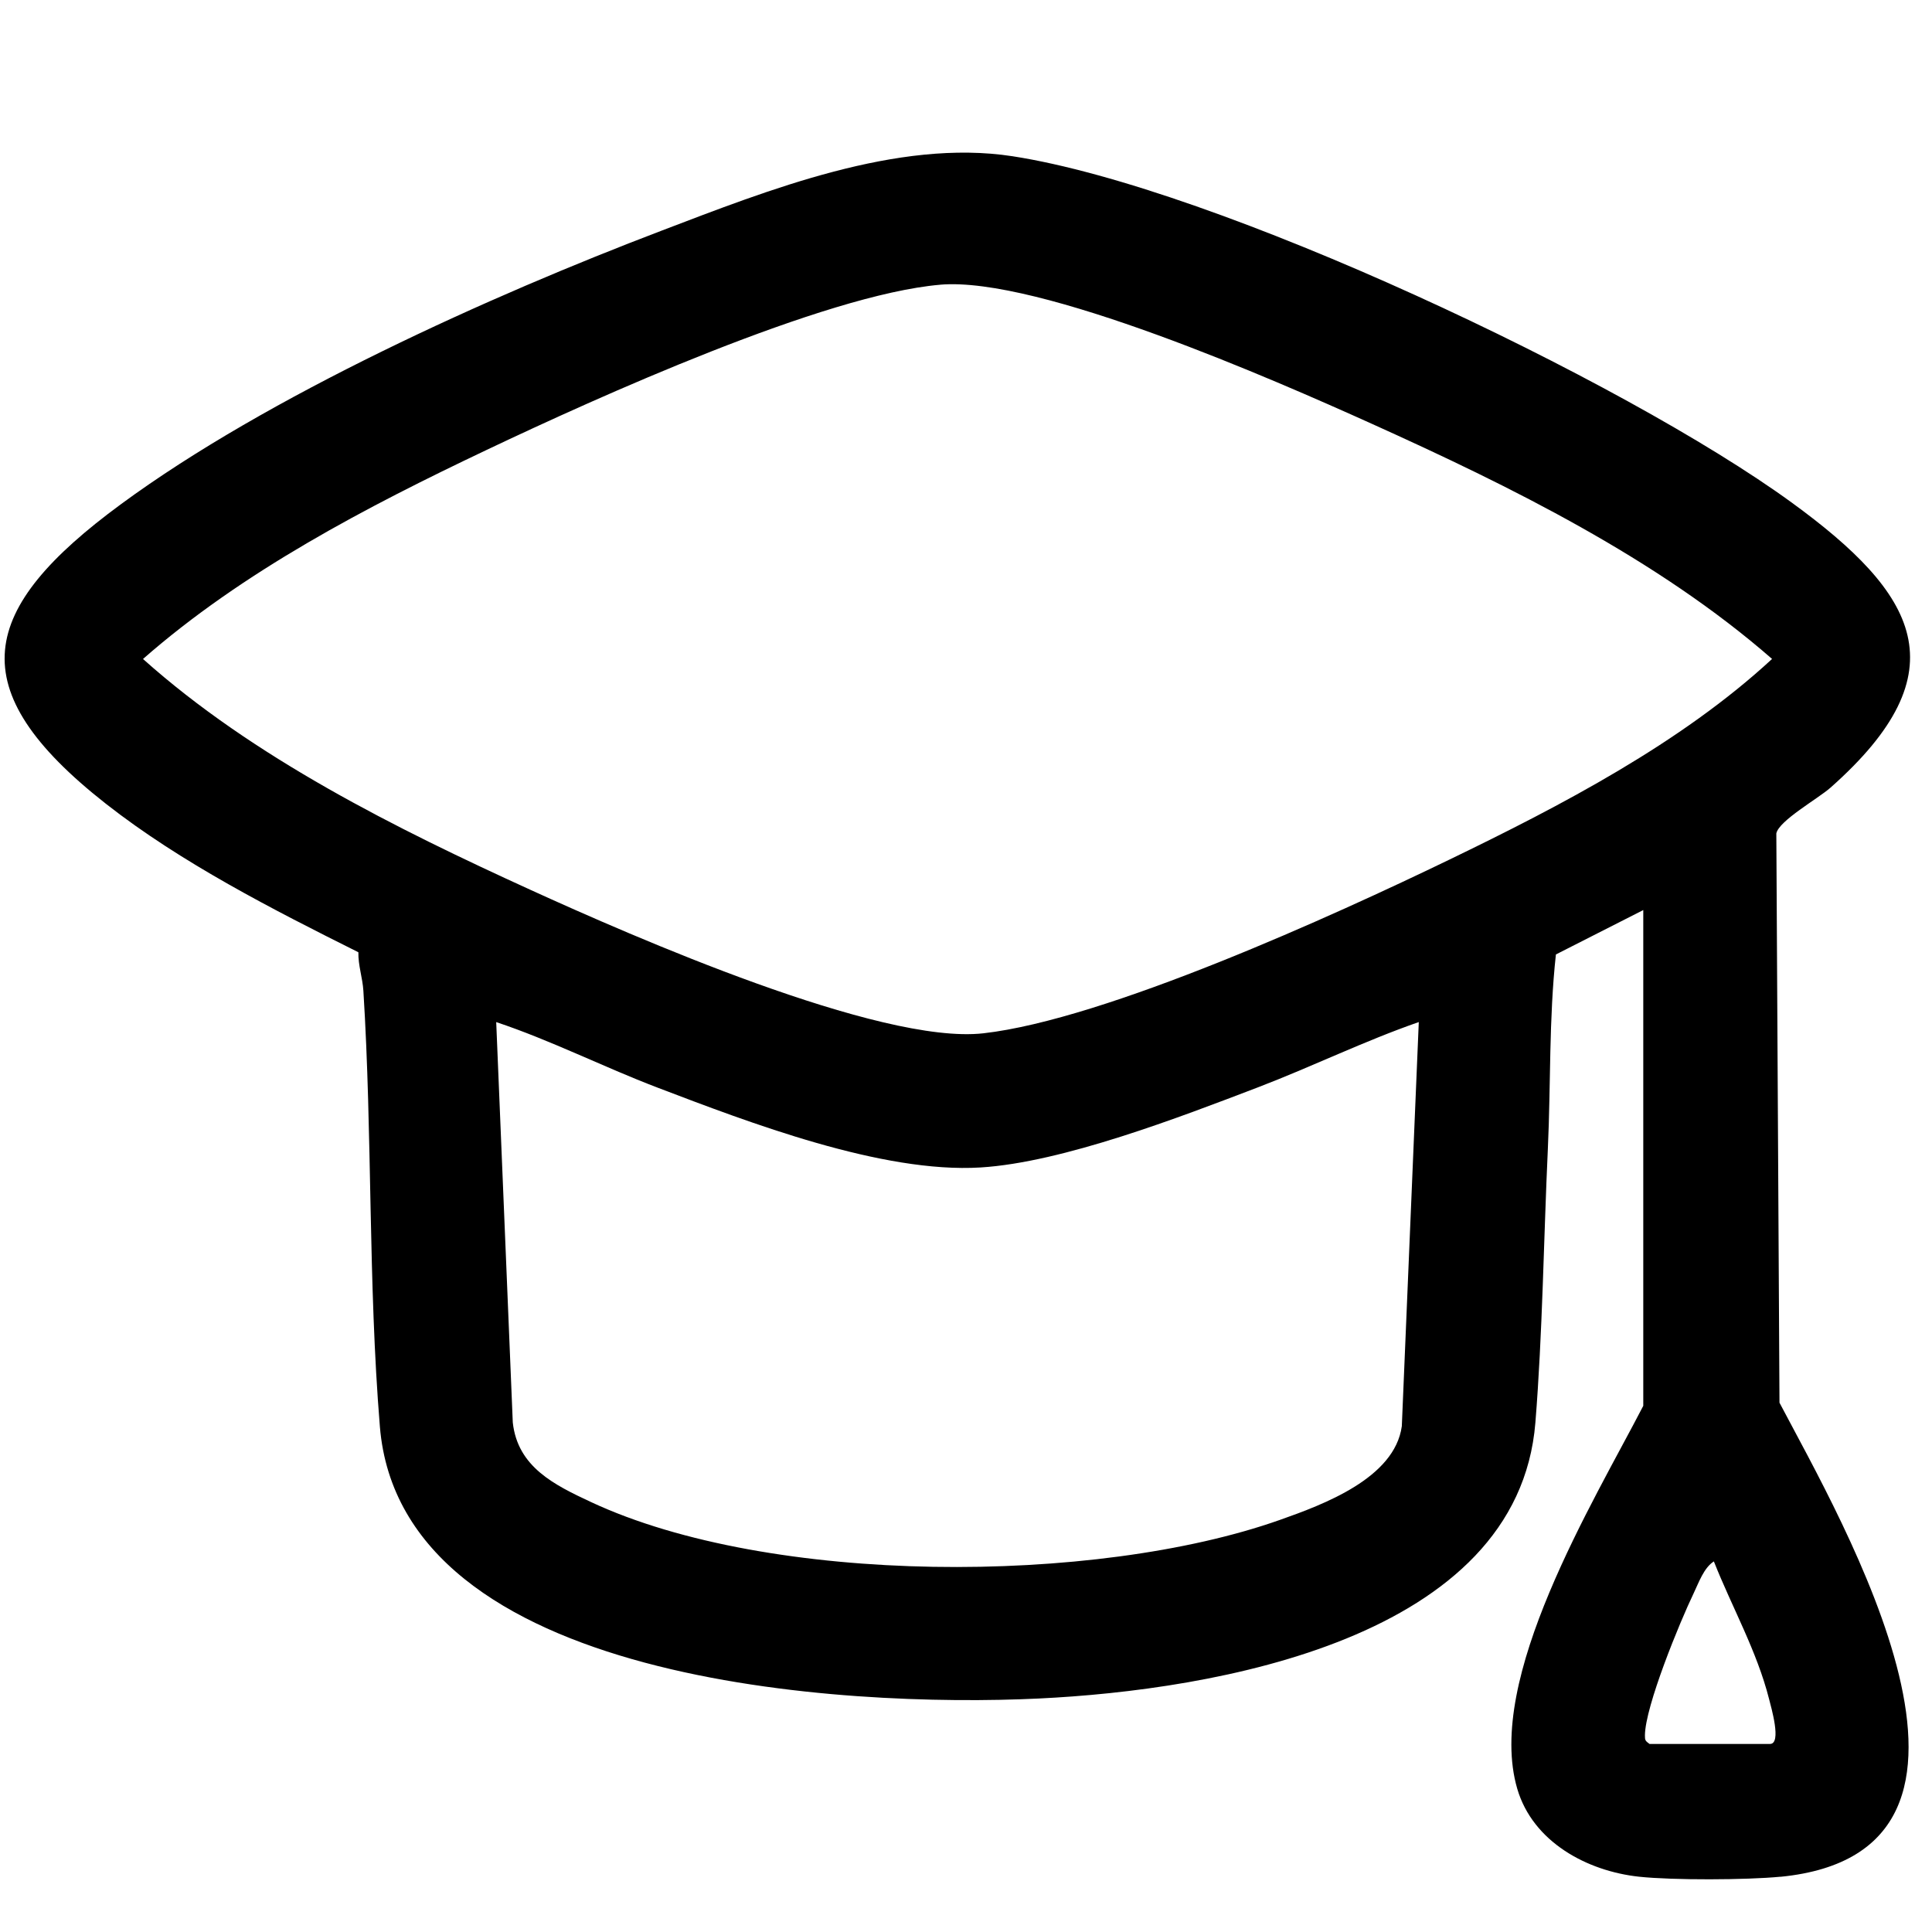 <?xml version="1.0" encoding="UTF-8"?>
<svg id="Camada_1" xmlns="http://www.w3.org/2000/svg" version="1.1" viewBox="0 0 489.61 489.61">
  <!-- Generator: Adobe Illustrator 29.5.1, SVG Export Plug-In . SVG Version: 2.1.0 Build 141)  -->
  <defs>
    <style>
      .st0 {
        stroke: #000;
        stroke-miterlimit: 10;
        stroke-width: 4px;
      }
    </style>
  </defs>
  <g>
    <path class="st0" d="M1630.43-535.84c9.49.55,26.16,7.75,30.92,16.22,3.96,7.05.12,17.56-8.18,19.08-11.34,2.08-13.59-8.38-23.99-9.48l-211.96-.03c-9.06.82-16.28,7.48-18.54,16.11l-.4,153.57c.89,9.76,8.58,17.47,18.16,18.91l141.61.21c14.29,2.1,16.23,19.74,3.06,25.2l-147.07.37c-21.78-2.64-38.85-19.72-41.5-41.5l.21-158.51c3.18-21.51,20.76-38.23,42.44-40.15-.28-25.69-1.77-48.27,9.94-71.85,35.58-71.62,143.95-76.47,188.65-11.04,17.49,25.61,17.47,52.83,16.63,82.88ZM1604.6-536.61c.13-22.98,2.09-43.96-10.14-64.4-30.53-51.05-114.14-50.57-144.11.81-3.41,5.84-9.33,20.43-9.33,26.93v36.66h163.58Z"/>
    <path class="st0" d="M1715.52-321.74c-44.61,44.61-121.24,30.22-146.51-27.38-32.02-72.98,39.17-148.5,113.96-121.21,61.36,22.39,78.81,102.33,32.56,148.59ZM1647.95-450.14c-48.86,2.97-76.93,57-50.94,98.81,26.06,41.92,88.79,39.4,111.68-4.23,23.17-44.19-10.95-97.6-60.73-94.57Z"/>
    <path class="st0" d="M1683.36-421.18c10.18-1.65,18.15,7.22,14.75,17.17-.88,2.57-4.96,6.9-6.88,9.24-9.71,11.86-23.17,28.05-33.84,38.68-5.39,5.36-9.94,8.4-17.6,4.69-3.78-1.83-28.27-21.38-31.55-24.86-10.33-10.96,1.68-27.37,15.17-20.81,4.42,2.15,17.91,15.49,20.43,15.88l1.04-.24c10.44-10.24,18.78-22.74,29-33.11,2.82-2.86,5.26-5.95,9.48-6.63Z"/>
  </g>
  <g>
    <path d="M1308.86,440.39c3.97,11.91-8.35,24.14-20.58,19.87-7.35-2.57-36.23-18.58-42.35-23.45-13.45-10.71-.97-33.23,15.24-27.51,8.32,2.94,33.38,17.06,40.93,22.39,2.7,1.91,5.71,5.58,6.76,8.7Z"/>
    <g>
      <path d="M1492.3,239.39c-38.25-23.94-76.1-45.75-103.85-59.85-9.44-4.8-18.97-8.06-25.5-8.73-3.6-.37-10.94-.37-14.54,0-7.11.73-16.87,4.51-23.23,7.6-17.14,10.97-35.6,21.01-53.45,30.72-19.12,10.4-38.9,21.15-56.76,32.92-18.17,11.97-29.44,29.62-30.91,48.41-1.81,23.09-.98,48.04-.17,72.16.74,22.08,1.5,44.91.27,66.64,3.9,30.87,22.74,42.14,48.75,57.71,5.48,3.28,11.15,6.71,16.95,10.21,23.83,14.41,50.84,30.75,74.33,42.34,21.41,10.57,44.78,10.65,62.52.22,2.89-1.7,3.76-3.02,3.82-3.48.31-2.57-6.3-8.98-9.85-12.43-4.65-4.52-9.05-8.79-11.34-13.59l-.68-1.43.14-140.02,132.55-76.52v64.78c.48.94,1.82,2.58,2.63,3.19,2.64,1.08,15.9,5.31,18.24,5.81,1.85.29,3.25.19,3.85-.29.53-.42,1.81-2.09,2.24-8.46,1.17-17.33.83-41.15,0-57.06-1.53-28.9-11.29-45.39-36-60.86ZM1342.73,519.86l-116.87-67.2c-5.42-3.5-15.84-16.53-15.84-25.15v-135.17l132.71,75.78v151.73ZM1480.66,274.27l-124.56,71.07-126.14-71.69-.76-2.82c-1.21-4.51,1.07-8.24,6.8-11.1.23-.11.44-.22.62-.31,17.16-10.87,61.15-38.21,97.32-56.15,11.72-5.81,19.88-9,34.43-4.24l.67.22,114.66,64.96-3.03,10.07Z"/>
      <path d="M1585.12,490.81v1.99c-1.3,1.88-2.6,2.82-4.61,3.88-27.83,14.59-48.06,9.59-63.4,43.3-2.58,5.67-11.8,33.37-14.28,35.57-1.02.9-1.65,1.09-3,1.1l-3.41-1.69c-7.65-15.72-11.75-37.39-23.01-50.77-13.39-15.92-38.13-19.7-56.3-28.47l-1.69-3.4c0-1.35.19-1.99,1.1-3,2.22-2.49,29.35-11.46,34.91-13.96,31.57-14.17,32.22-36.85,45.01-65.67,1.34-2.27,4.64-2.26,6.4-.61,10.71,20.94,13.39,47.52,34.87,60.84,14.67,9.1,32.95,11.61,47.41,20.91Z"/>
    </g>
  </g>
  <path d="M451.2,475.6c-8.63.84-27.25.91-35.81,0-13.25-1.42-26.93-8.84-30.88-22.27-8.18-27.88,19.26-72.55,31.93-97.06v-125.64l-22.14,11.25c-1.79,16.33-1.28,32.9-2.04,49.25-1.05,22.6-1.35,46.99-3.16,69.39-4.42,54.85-81.45,67.79-125.86,69.92-48.92,2.35-161.62-3.61-166.97-68.92-3-36.65-1.88-73.84-4.18-110.43-.2-3.26-1.34-6.45-1.27-9.77-21.6-10.79-44.92-22.67-63.96-37.61-37.19-29.18-32.31-49.39,3.77-75.92,37.27-27.41,93.55-52.78,136.99-69.32,27.01-10.29,59.85-23.37,88.95-18.88,51.64,7.96,154.78,56.68,197.5,87.78,31.68,23.06,43.29,42.65,9.78,72.27-3.14,2.77-13.04,8.33-13.69,11.57l.8,144.26c15.88,30.19,64.79,113.83.23,120.15ZM238.22,72.16c-29.39,2.54-87.02,28.62-114.96,41.89-30.28,14.38-61.79,30.8-87.02,52.95,27.9,24.96,64.23,43.02,98.27,58.54,25.67,11.7,88.48,39.29,114.7,36.32,30.96-3.5,88.88-29.88,118.11-44.02,28.33-13.7,58.68-29.51,81.76-50.85-29.08-25.39-66.28-43.73-101.43-59.59-24.56-11.08-84.42-37.41-109.42-35.25ZM359.56,259.01c-13.71,4.75-27.1,11.32-40.81,16.56-19.75,7.55-49.51,19.02-70.25,20.29-24.94,1.53-58.55-11.34-81.96-20.27-13.65-5.21-27.06-12-40.79-16.57l4.2,101.46c1.23,11.31,10.58,15.85,19.82,20.17,45.32,21.18,127.71,21.08,174.52,4.55,11.14-3.93,29.14-10.6,30.96-23.77l4.3-102.42ZM418.02,441.95h30.54c3.02,0,.27-9.35-.23-11.34-3.09-12.21-9.41-23.3-14-34.92-2.54,1.62-3.83,5.38-5.1,8.03-3.55,7.38-12.31,28.67-12.37,36.07-.01,1.25.11,1.38,1.16,2.16Z"/>
  <path d="M834.38-15.86l30.9,4.46c96.63,19.57,168.96,105.17,174.22,203.65,2.95,55.32-2.23,113.13.06,168.71-2.36,34.97-22.97,67.5-54.14,83.47-33.71,17.27-72.71,8.71-109.11,10.92-14.84,43.79-72.8,53.81-102.19,17.86-20.75-25.38-16.97-62.93,7.96-83.87,32.2-27.05,80.8-12.91,94.73,26.04,40.89-3.03,90.56,12.76,115.07-30.33,1.47-2.58,4.1-7.54,4.7-10.27.35-1.6.15-1.51-1.38-1.39-3.81.29-7.97,1.82-11.92,2.05-32.14,1.9-60.79-23.24-63.31-55.39-1.69-21.66-1.69-59.26,0-80.91,3.01-38.47,42.03-64.65,78.7-52.37-5.86-67.43-50.74-126-113.27-150.45-110.94-43.38-232.58,32.71-243.22,150.45,33.04-11.03,69.28,9.13,76.99,43.09,3.88,17.08,3.33,72.26,1.65,91.13-2.53,28.41-26.86,52.4-55.22,54.45-31.98,2.31-58.79-20.99-64.26-51.93,2.01-43.87-2.68-90.15,0-133.74,6.71-109.02,96.37-198.87,205.13-205.6h27.88ZM657.88,223.94c-8.46,1.13-15.2,8.05-16.43,16.47,1.11,24.36-2.37,51.6-.3,75.63,2.14,24.8,34.8,26.16,39.61,2.7-1.11-24.36,2.37-51.6.3-75.63-1.09-12.67-10.34-20.88-23.18-19.16ZM976.54,223.94c-8.46,1.13-15.2,8.05-16.43,16.47,1.11,24.36-2.37,51.6-.3,75.63,2.14,24.8,34.8,26.16,39.61,2.7-1.11-24.36,2.37-51.6.3-75.63-1.09-12.67-10.34-20.88-23.18-19.16ZM840.41,435.26c0-11.06-8.95-20.03-19.98-20.03s-19.98,8.97-19.98,20.03,8.95,20.03,19.98,20.03,19.98-8.97,19.98-20.03Z"/>
</svg>
